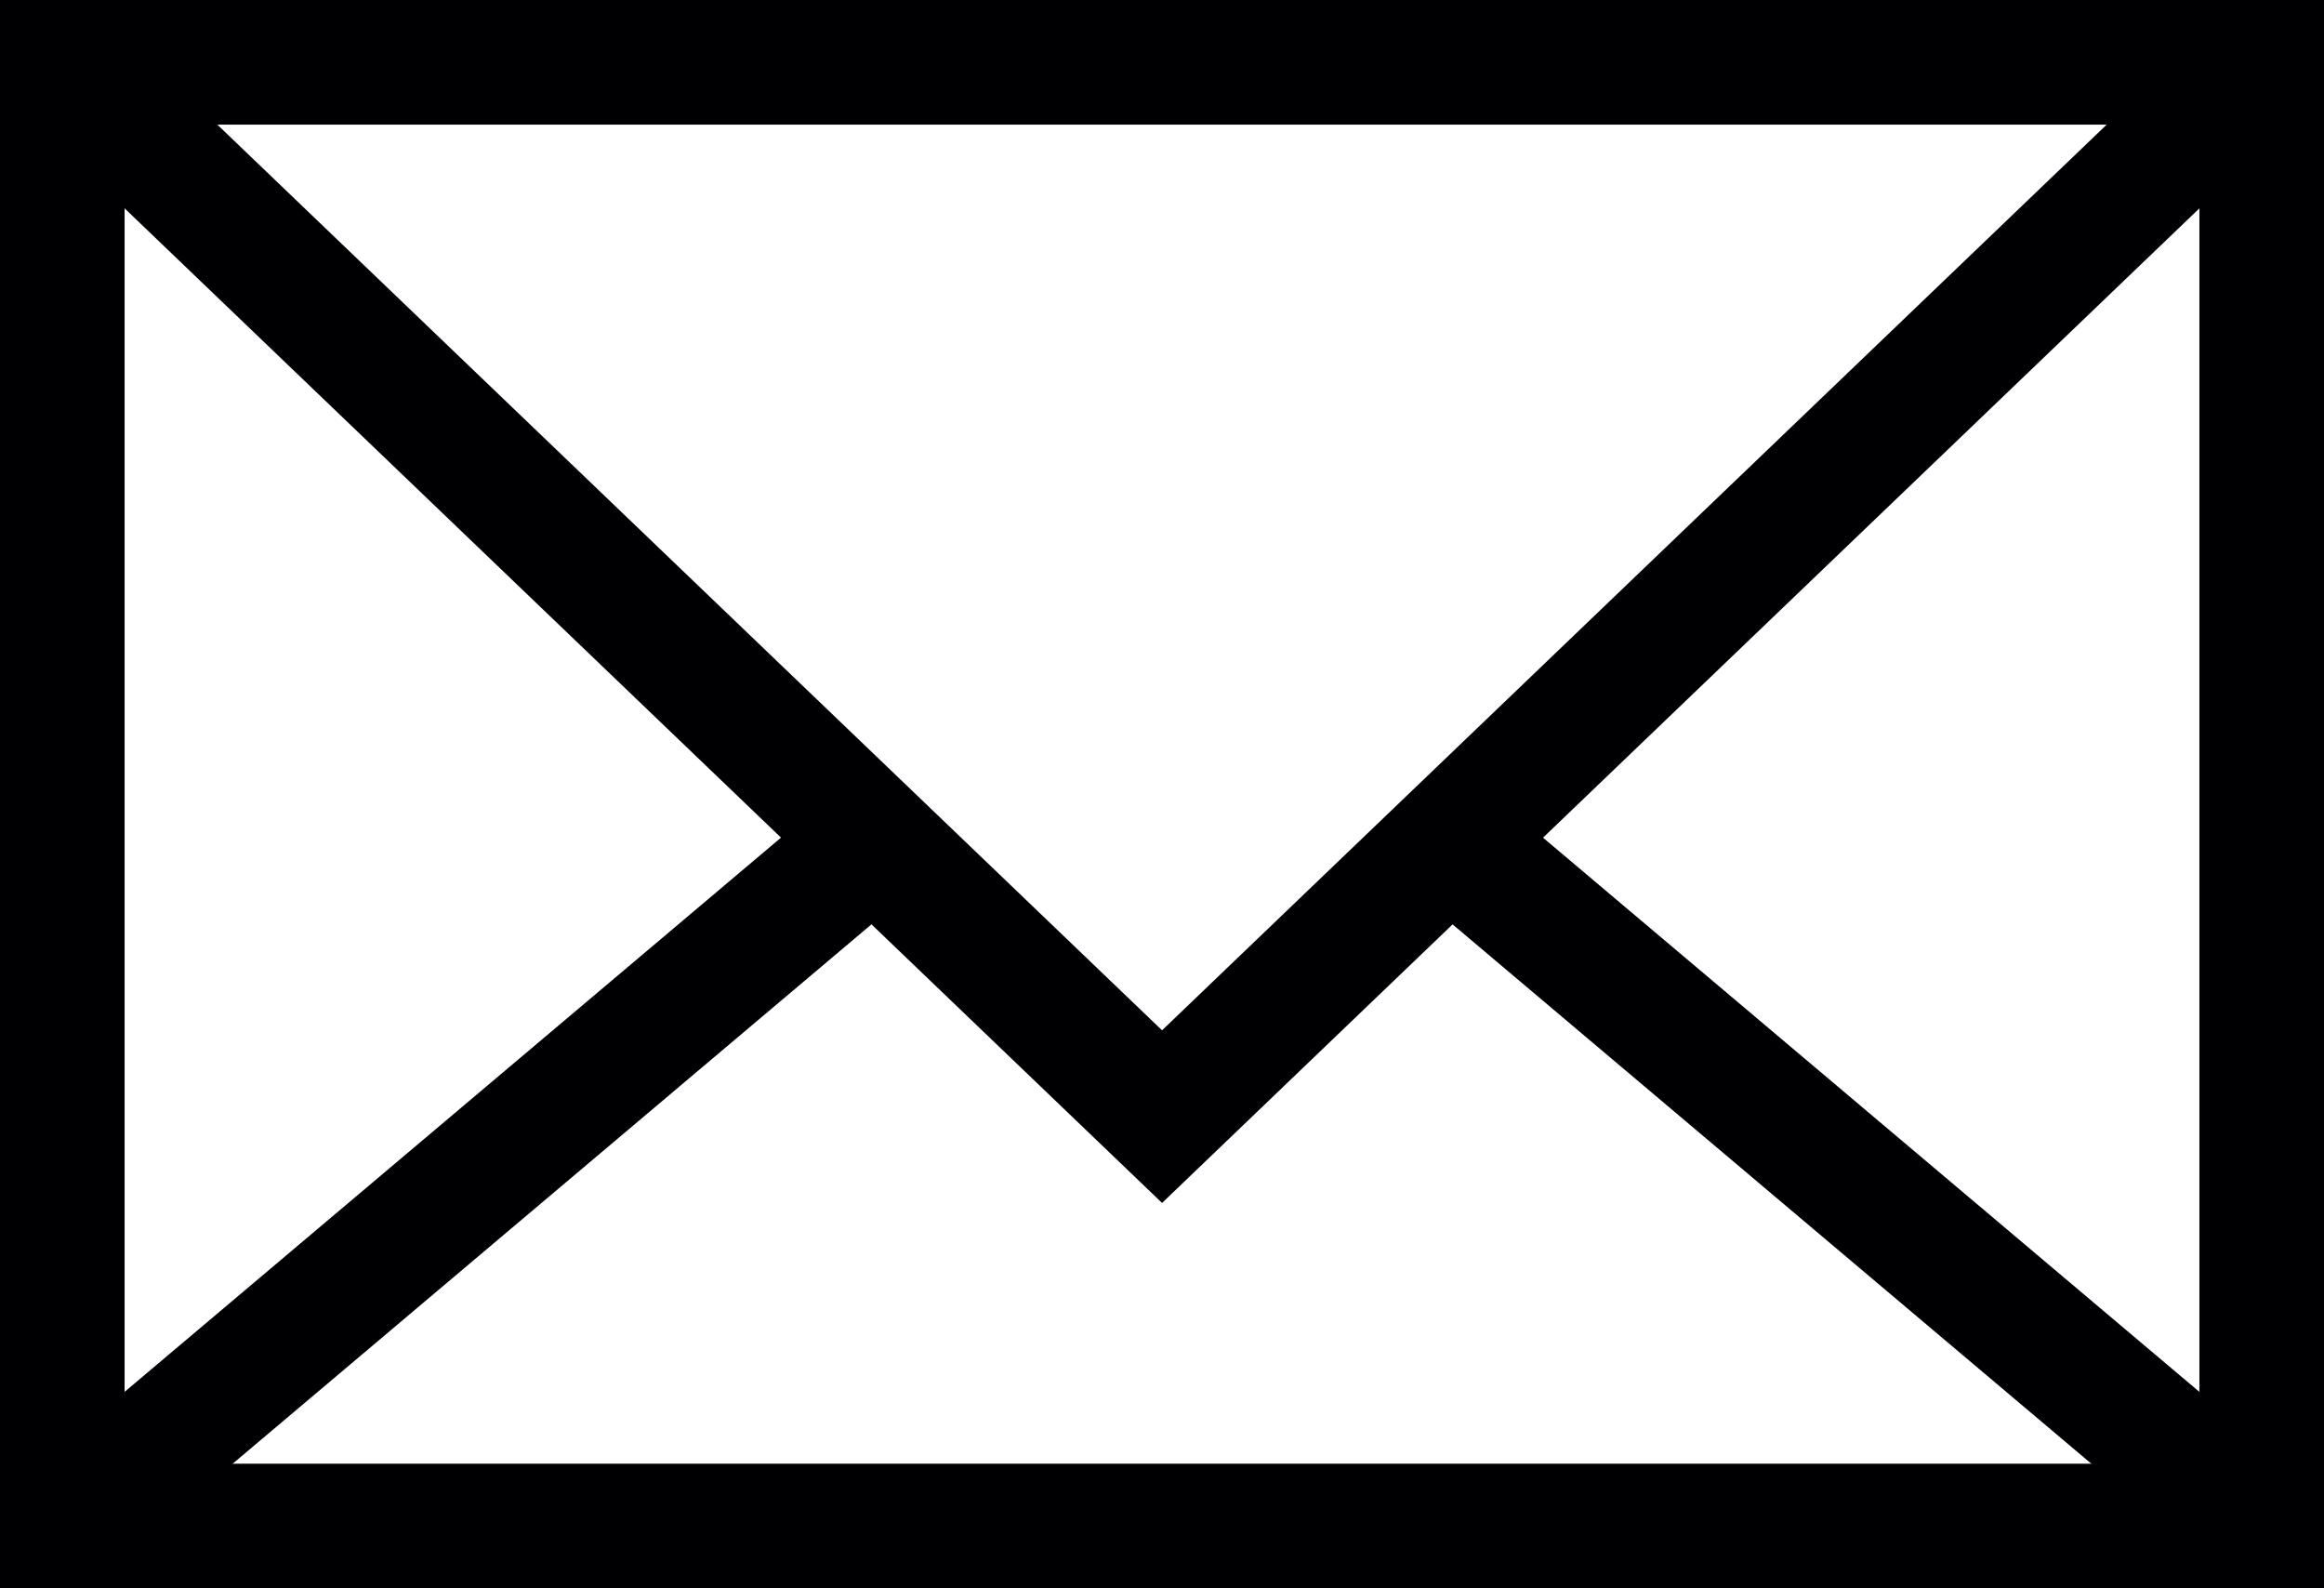 <?xml version="1.0" encoding="utf-8"?>
<svg xmlns="http://www.w3.org/2000/svg" width="18.651" height="12.745" viewBox="0 0 18.651 12.745">
  <g id="Groupe_226" data-name="Groupe 226" transform="translate(0.438 0.438)">
    <g id="Groupe_221" data-name="Groupe 221" transform="translate(0.062 0.062)">
      <rect id="Rectangle_244" data-name="Rectangle 244" width="17.651" height="11.745" transform="translate(0 0)" fill="none" stroke="#000002" stroke-miterlimit="10" stroke-width="1"/>
      <path id="Tracé_155" data-name="Tracé 155" d="M.5.5,9.326,8.96,18.151.5" transform="translate(-0.5 -0.5)" fill="none" stroke="#000002" stroke-miterlimit="10" stroke-width="1"/>
      <line id="Ligne_105" data-name="Ligne 105" x1="6.515" y1="5.5" transform="translate(11.136 6.245)" fill="none" stroke="#000002" stroke-miterlimit="10" stroke-width="1"/>
      <line id="Ligne_106" data-name="Ligne 106" y1="5.5" x2="6.515" transform="translate(0 6.245)" fill="none" stroke="#000002" stroke-miterlimit="10" stroke-width="1"/>
    </g>
  </g>
</svg>
